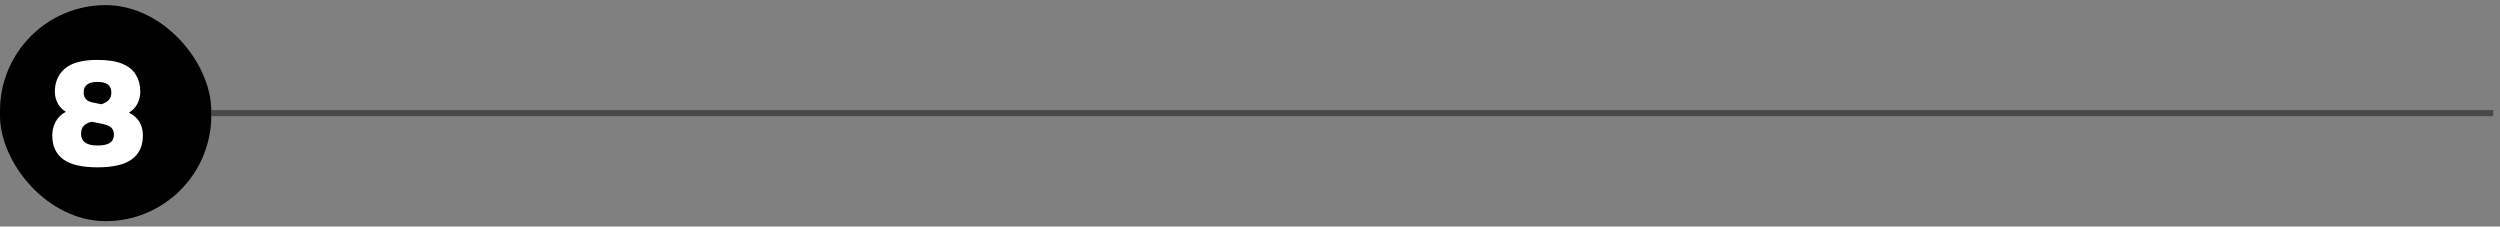 <svg xmlns="http://www.w3.org/2000/svg" width="309" height="28" viewBox="0 0 309 28" fill="none"><rect x="0" y="0" width="309" height="28" fill="#808080" stroke="none"/><rect y="0.633" width="26.115" height="26.7" rx="13.058" fill="black"></rect><path d="M12.041 20.683C10.121 20.683 8.707 20.35 7.801 19.683C6.907 19.017 6.461 18.037 6.461 16.743C6.461 16.116 6.607 15.537 6.901 15.003C7.207 14.47 7.621 14.076 8.141 13.823C7.687 13.543 7.347 13.183 7.121 12.743C6.894 12.303 6.781 11.836 6.781 11.343C6.781 10.143 7.194 9.19 8.021 8.483C8.847 7.763 10.187 7.403 12.041 7.403C13.321 7.403 14.347 7.563 15.121 7.883C15.894 8.203 16.454 8.663 16.801 9.263C17.161 9.85 17.341 10.543 17.341 11.343C17.341 11.836 17.227 12.316 17.001 12.783C16.774 13.25 16.421 13.63 15.941 13.923C17.087 14.496 17.661 15.437 17.661 16.743C17.661 18.037 17.207 19.017 16.301 19.683C15.394 20.35 13.974 20.683 12.041 20.683ZM12.541 12.883C12.967 12.736 13.274 12.556 13.461 12.343C13.661 12.13 13.761 11.823 13.761 11.423C13.761 10.556 13.187 10.123 12.041 10.123C10.907 10.123 10.341 10.556 10.341 11.423C10.341 12.103 10.701 12.517 11.421 12.663L12.541 12.883ZM12.041 17.983C12.747 17.983 13.261 17.877 13.581 17.663C13.914 17.436 14.081 17.103 14.081 16.663C14.081 16.276 13.974 15.983 13.761 15.783C13.547 15.583 13.194 15.43 12.701 15.323L11.341 15.043C10.941 15.136 10.621 15.296 10.381 15.523C10.141 15.75 10.021 16.09 10.021 16.543C10.021 17.503 10.694 17.983 12.041 17.983Z" fill="white"></path><rect x="26.115" y="13.61" width="282.046" height="0.746" fill="black" fill-opacity="0.44"></rect></svg>
